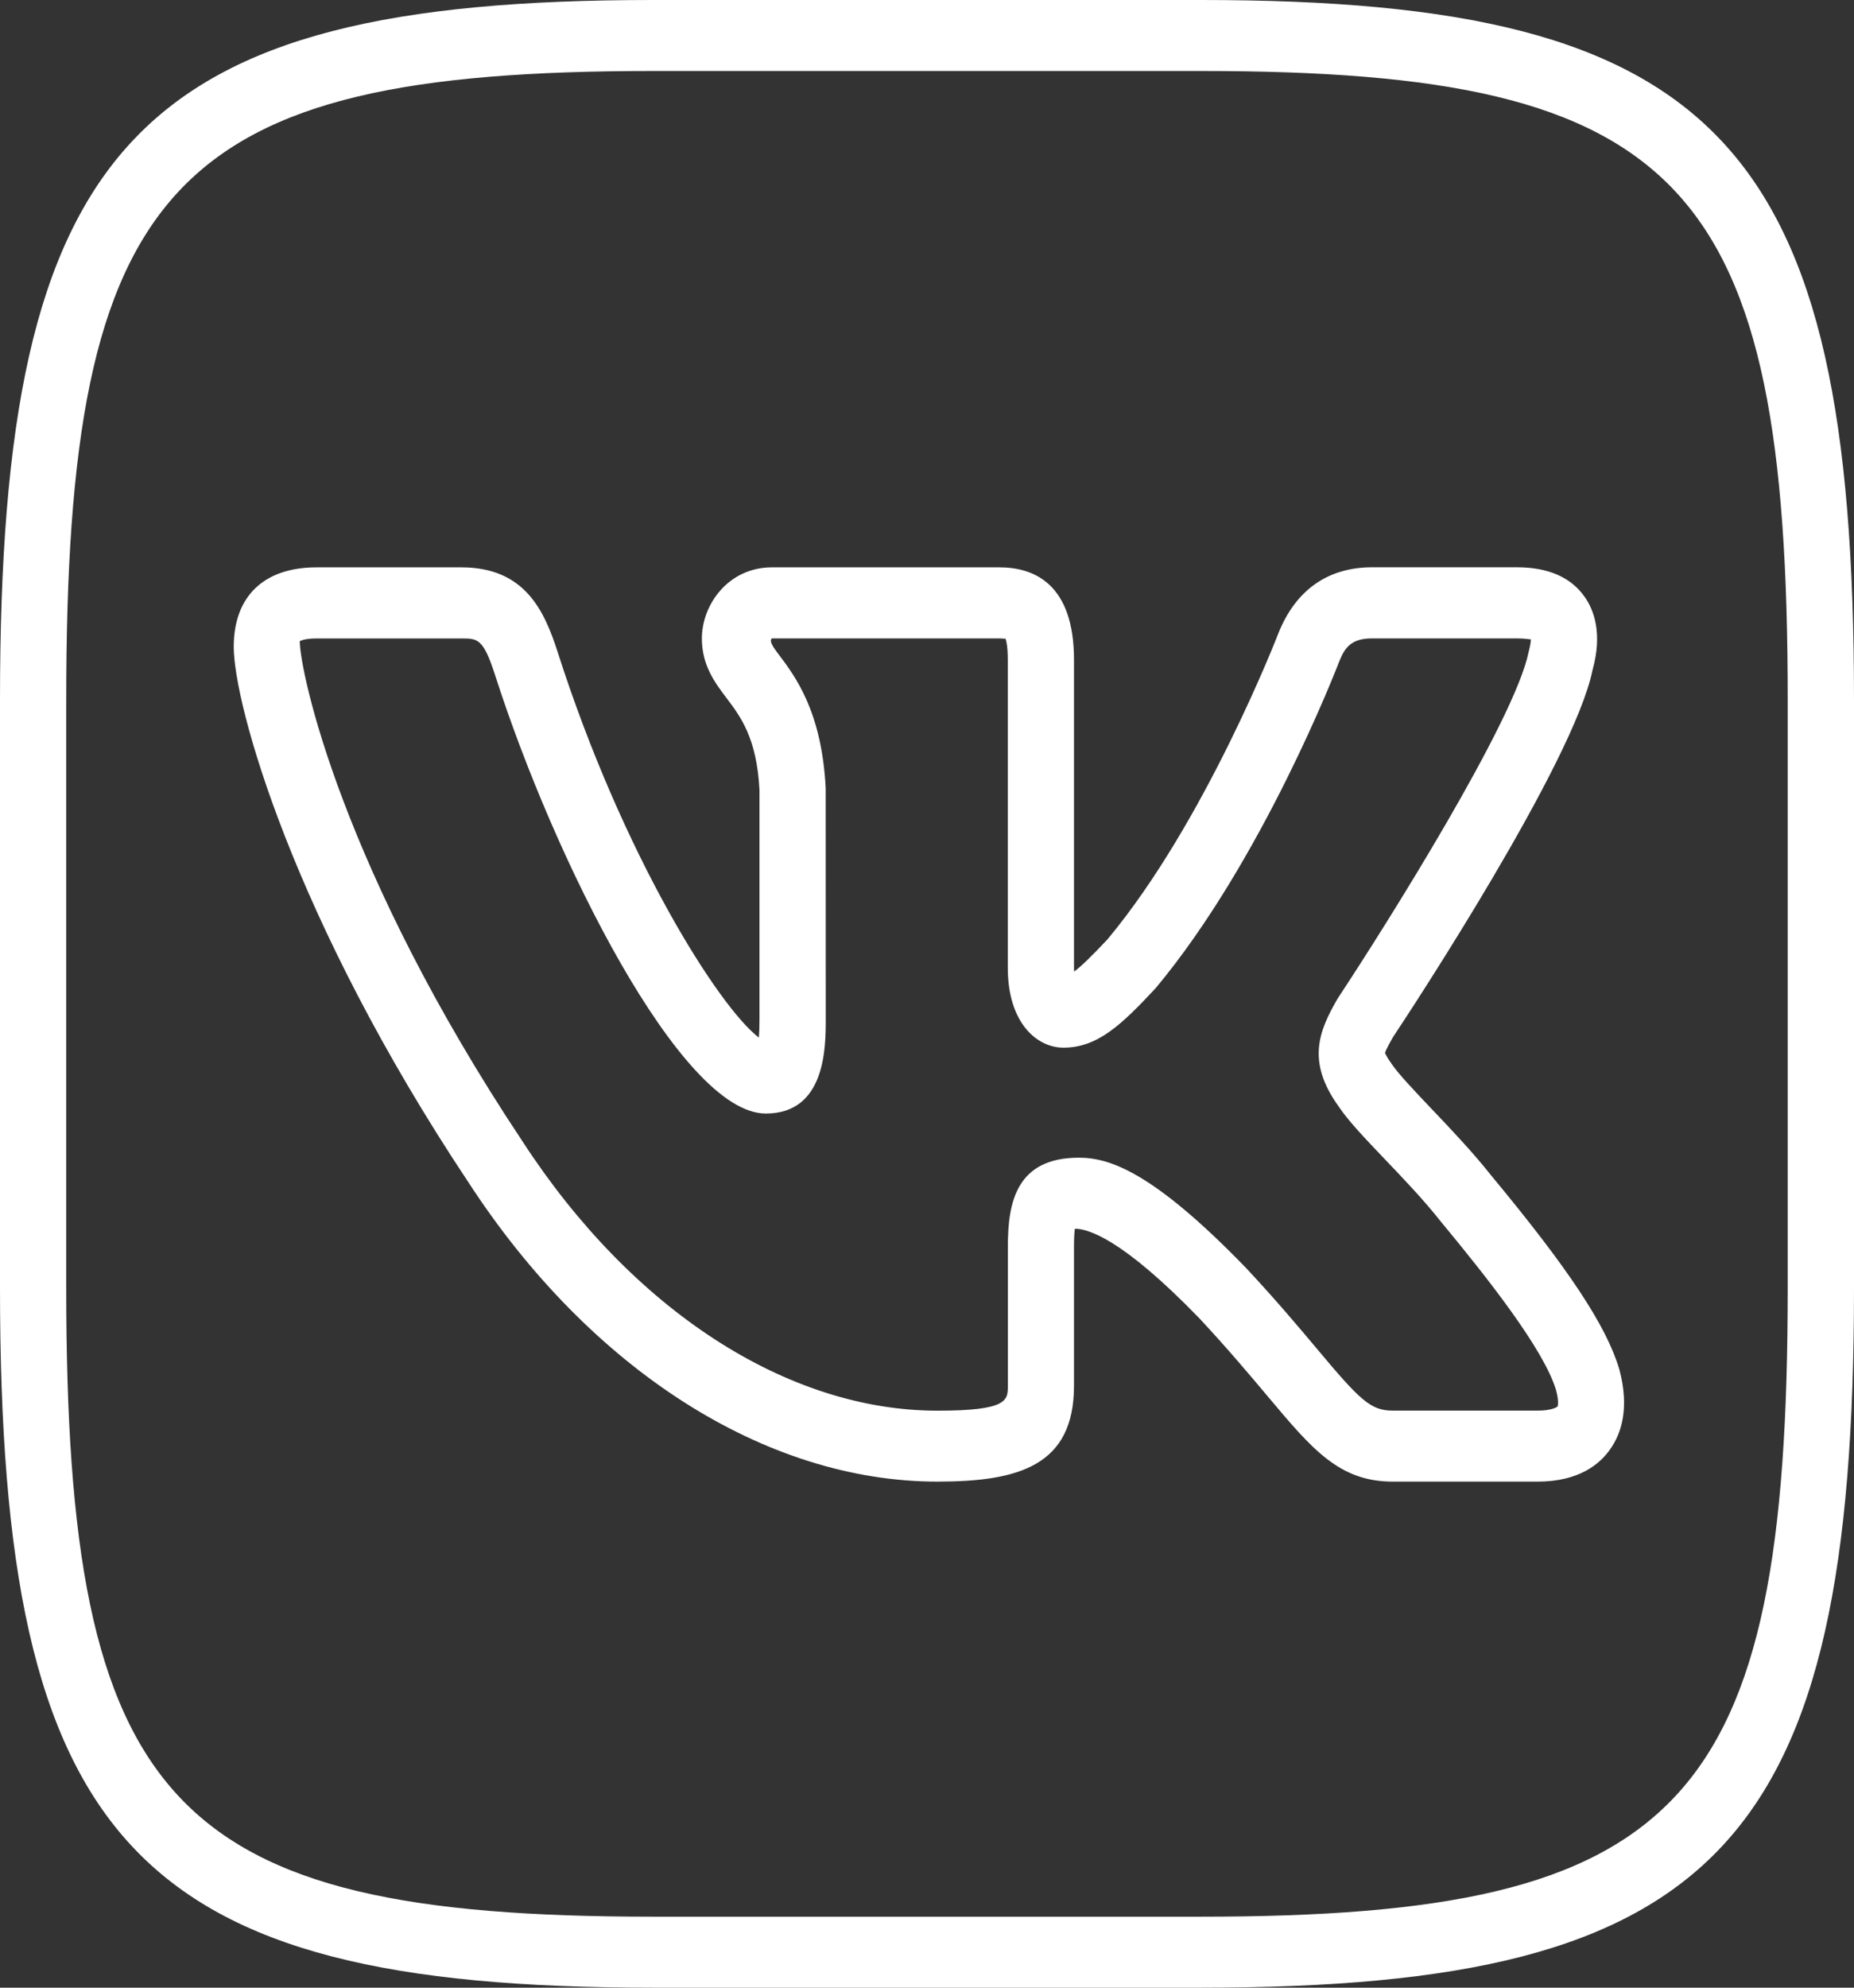 <svg width="56" height="60" viewBox="0 0 56 60" fill="none" xmlns="http://www.w3.org/2000/svg">
<rect x="0" y="0" width="56" height="60" fill="#333333" stroke="none"/>
<path d="M36.28 60H19.72C4.054 60 0 55.656 0 38.871V21.129C0 4.344 4.054 0 19.72 0H36.278C51.946 0 56 4.344 56 21.129V38.871C56 55.656 51.946 60 36.28 60ZM19.72 2.143C5.146 2.143 2 5.514 2 21.129V38.871C2 54.486 5.146 57.857 19.72 57.857H36.278C50.852 57.857 53.998 54.486 53.998 38.871V21.129C54 5.514 50.854 2.143 36.28 2.143H19.72Z" fill="white"/>
<path d="M46.446 44.724H42.07C40.45 44.724 39.638 43.753 38.288 42.146C37.756 41.514 37.104 40.736 36.238 39.806C33.85 37.34 32.838 37.091 32.466 37.091C32.452 37.196 32.44 37.363 32.44 37.625V41.829C32.44 44.231 30.792 44.724 28.314 44.724C23.122 44.724 17.826 41.345 14.146 35.685C8.846 27.725 7.06 21.253 7.06 19.524C7.06 18 7.972 17.126 9.56 17.126H13.936C15.856 17.126 16.442 18.44 16.84 19.67C18.81 25.822 21.714 30.405 22.922 31.32C22.932 31.181 22.94 30.997 22.94 30.748V23.844C22.858 22.282 22.374 21.639 21.946 21.073C21.596 20.61 21.2 20.085 21.2 19.275C21.2 18.242 22.008 17.126 23.314 17.126H30.19C31.218 17.126 32.44 17.61 32.44 19.92V29.21C32.44 29.253 32.442 29.291 32.444 29.328C32.67 29.16 32.992 28.845 33.454 28.352C36.412 24.806 38.592 19.172 38.614 19.115C39.136 17.808 40.112 17.124 41.444 17.124H45.82C46.766 17.124 47.456 17.428 47.87 18.024C48.146 18.42 48.41 19.125 48.102 20.227C47.538 23.01 42.628 30.476 42.068 31.318C42.026 31.393 41.856 31.689 41.834 31.79C41.84 31.79 41.876 31.895 42.042 32.126C42.244 32.424 42.742 32.947 43.224 33.455C43.82 34.08 44.494 34.79 45.03 35.469C47.39 38.312 48.516 40.016 48.91 41.328C49.238 42.54 48.948 43.303 48.644 43.734C48.334 44.188 47.698 44.724 46.446 44.724ZM32.586 34.946C33.49 34.946 34.798 35.343 37.638 38.276C38.55 39.253 39.226 40.057 39.776 40.712C41.084 42.275 41.402 42.581 42.068 42.581H46.444C46.858 42.581 47.026 42.48 47.048 42.453C47.048 42.453 47.098 42.322 47 41.96C46.632 40.734 44.948 38.597 43.522 36.877C43.008 36.225 42.382 35.57 41.826 34.989C41.208 34.342 40.722 33.83 40.444 33.414C39.448 32.04 39.838 31.117 40.408 30.135C41.89 27.894 45.746 21.759 46.168 19.695C46.226 19.477 46.24 19.357 46.24 19.299C46.204 19.303 46.07 19.271 45.82 19.271H41.444C40.846 19.271 40.63 19.52 40.46 19.946C40.372 20.175 38.136 25.959 34.908 29.827C33.88 30.93 33.154 31.625 32.122 31.625C31.312 31.625 30.44 30.868 30.44 29.212V19.922C30.44 19.511 30.394 19.337 30.372 19.277C30.35 19.286 30.296 19.273 30.19 19.271H23.314C23.216 19.352 23.388 19.58 23.502 19.73C24.028 20.426 24.82 21.478 24.94 23.788L24.942 30.753C24.942 31.608 24.942 33.613 23.13 33.613C20.564 33.613 16.732 25.922 14.952 20.372C14.596 19.273 14.43 19.273 13.938 19.273H9.562C9.17 19.273 9.056 19.355 9.054 19.355C9.062 20.278 10.302 26.22 15.782 34.453C19.094 39.547 23.776 42.583 28.316 42.583C30.442 42.583 30.442 42.268 30.442 41.831V37.627C30.442 36.3 30.696 34.946 32.586 34.946Z" fill="white"/>
</svg>
